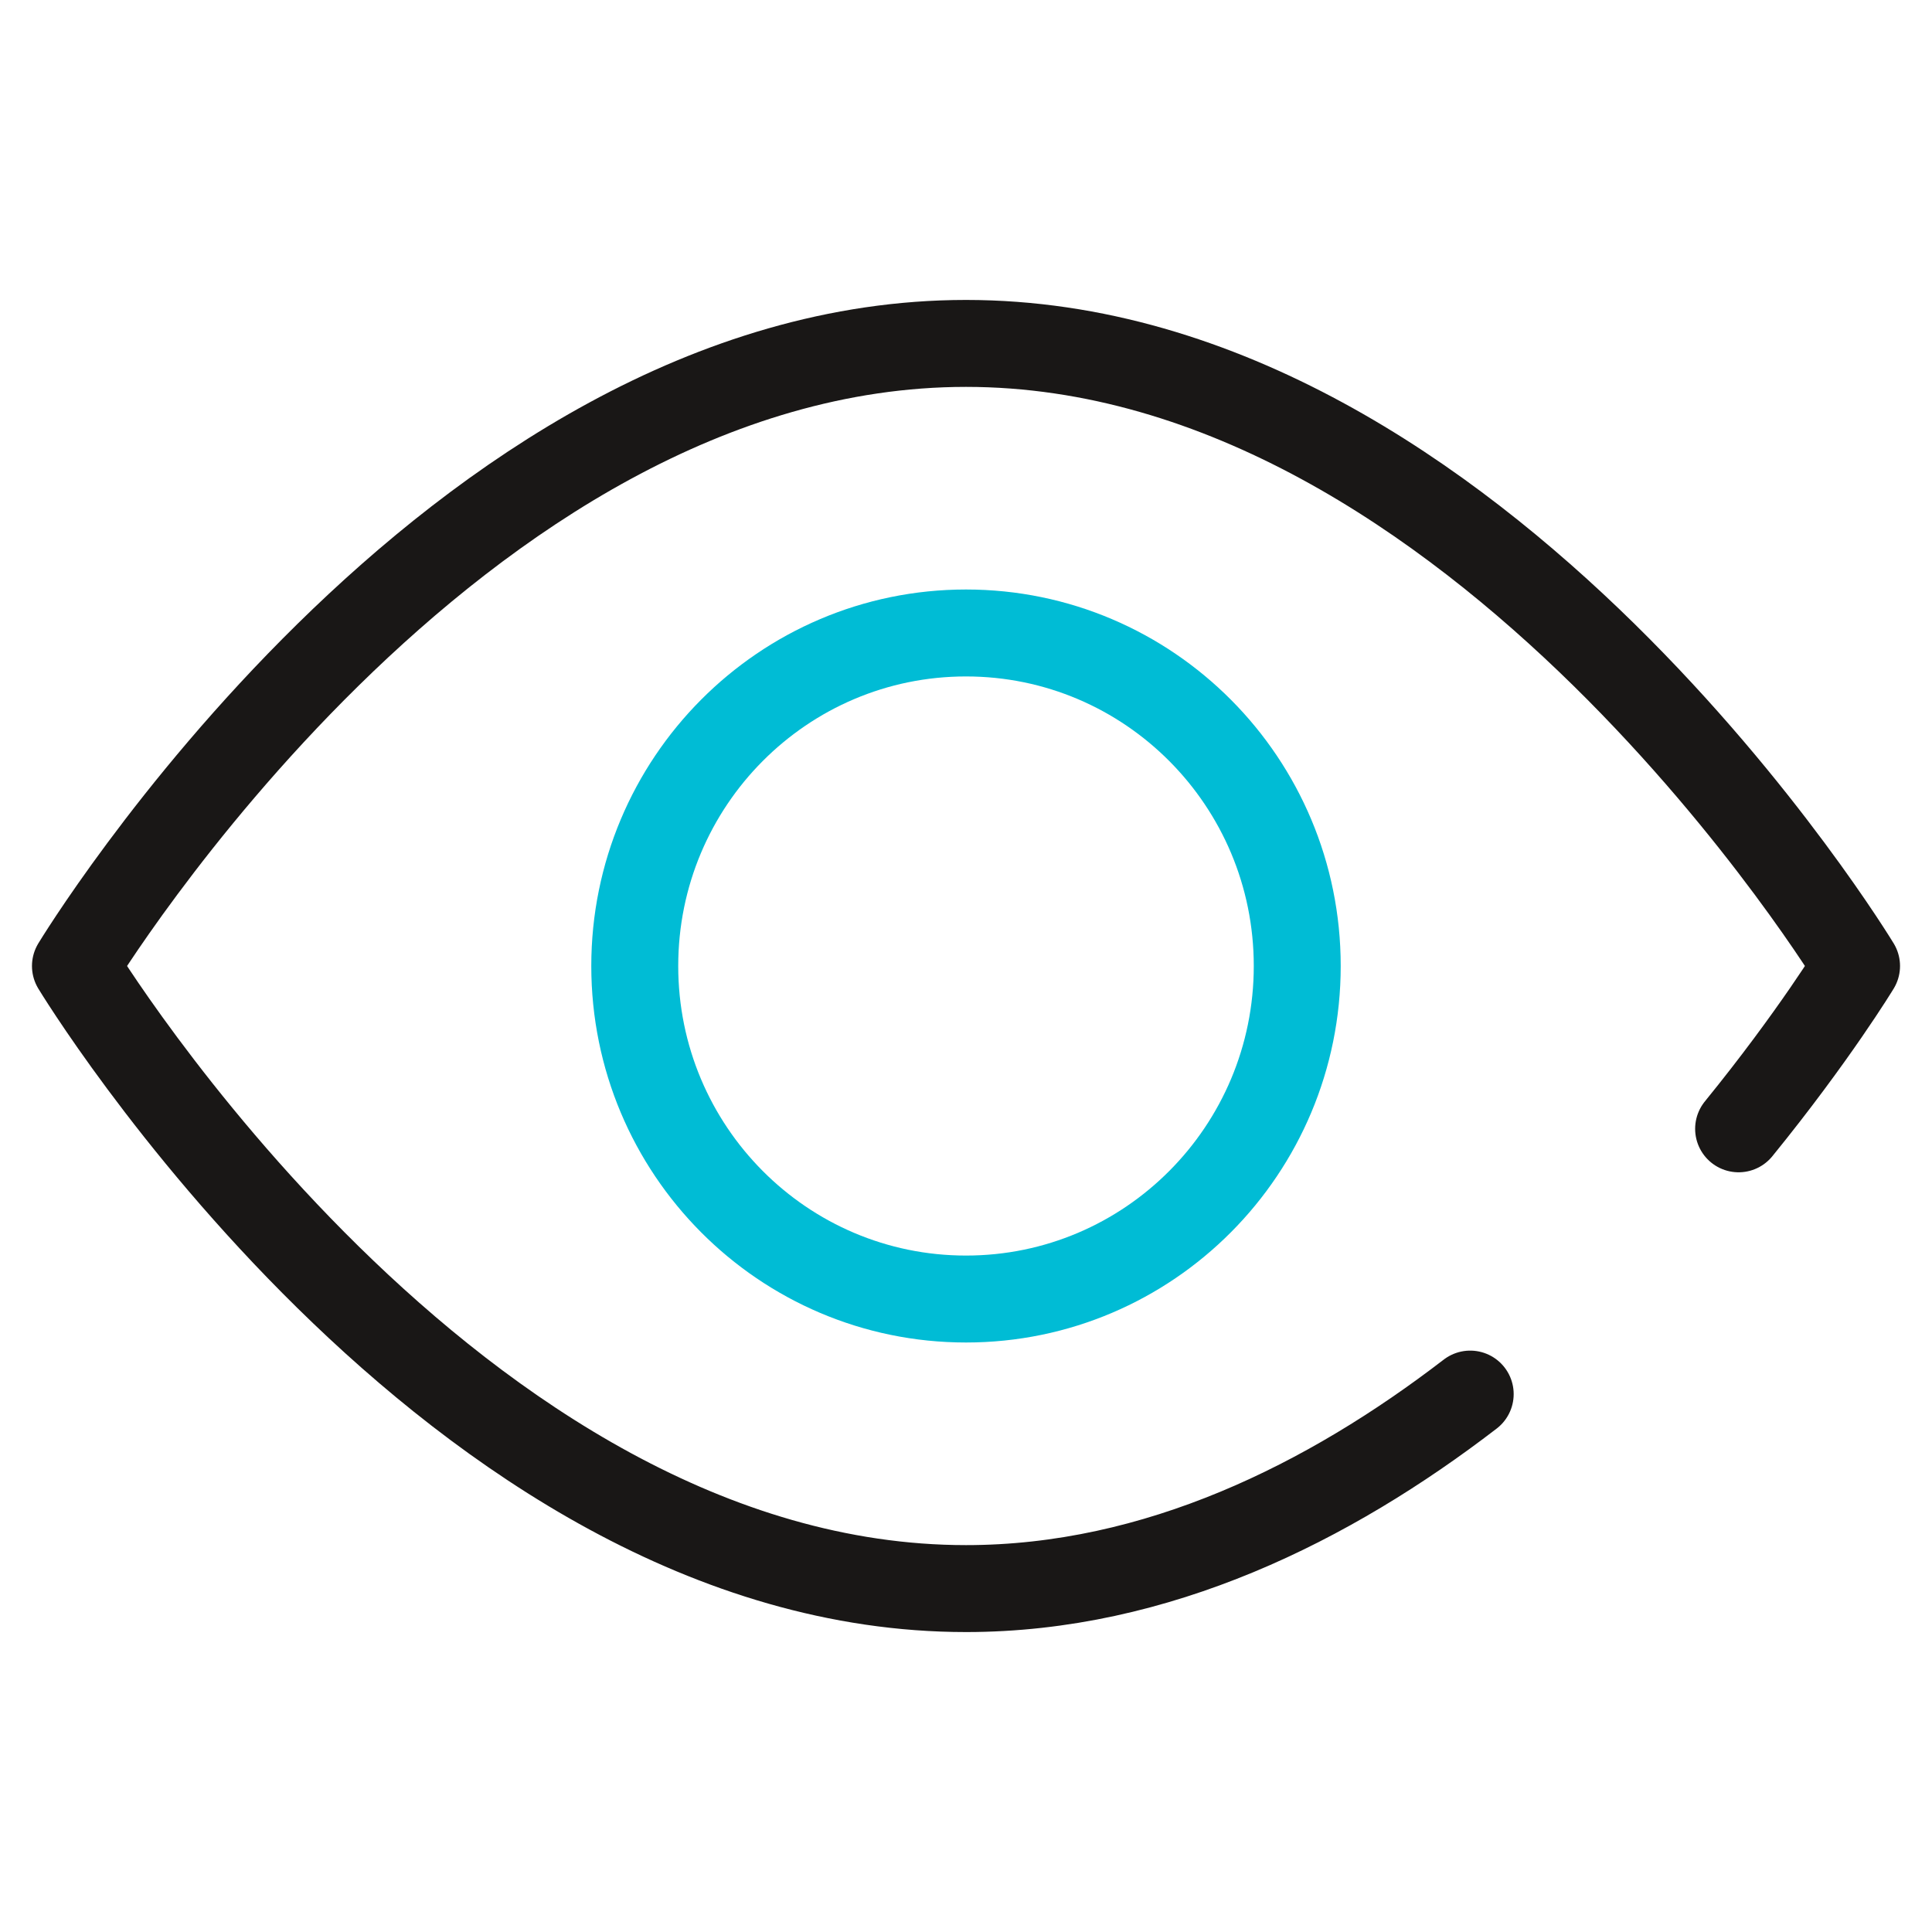 <?xml version="1.0" encoding="UTF-8"?> <svg xmlns="http://www.w3.org/2000/svg" width="40" height="40" viewBox="0 0 40 40" fill="none"><path d="M20 26.895C23.788 26.895 26.858 23.808 26.858 20C26.858 16.192 23.788 13.105 20 13.105C16.212 13.105 13.142 16.192 13.142 20C13.142 23.808 16.212 26.895 20 26.895Z" stroke="#00BCD5" stroke-width="1.8" stroke-miterlimit="10" stroke-linecap="round" stroke-linejoin="round"></path><path d="M35.996 23.371C37.561 21.447 38.438 20 38.438 20C38.438 20 30.633 7.11 20 7.11C9.367 7.11 1.562 20 1.562 20C1.562 20 9.367 32.89 20 32.89C23.957 32.89 27.522 31.105 30.439 28.863" stroke="#191716" stroke-width="1.8" stroke-miterlimit="10" stroke-linecap="round" stroke-linejoin="round"></path></svg> 